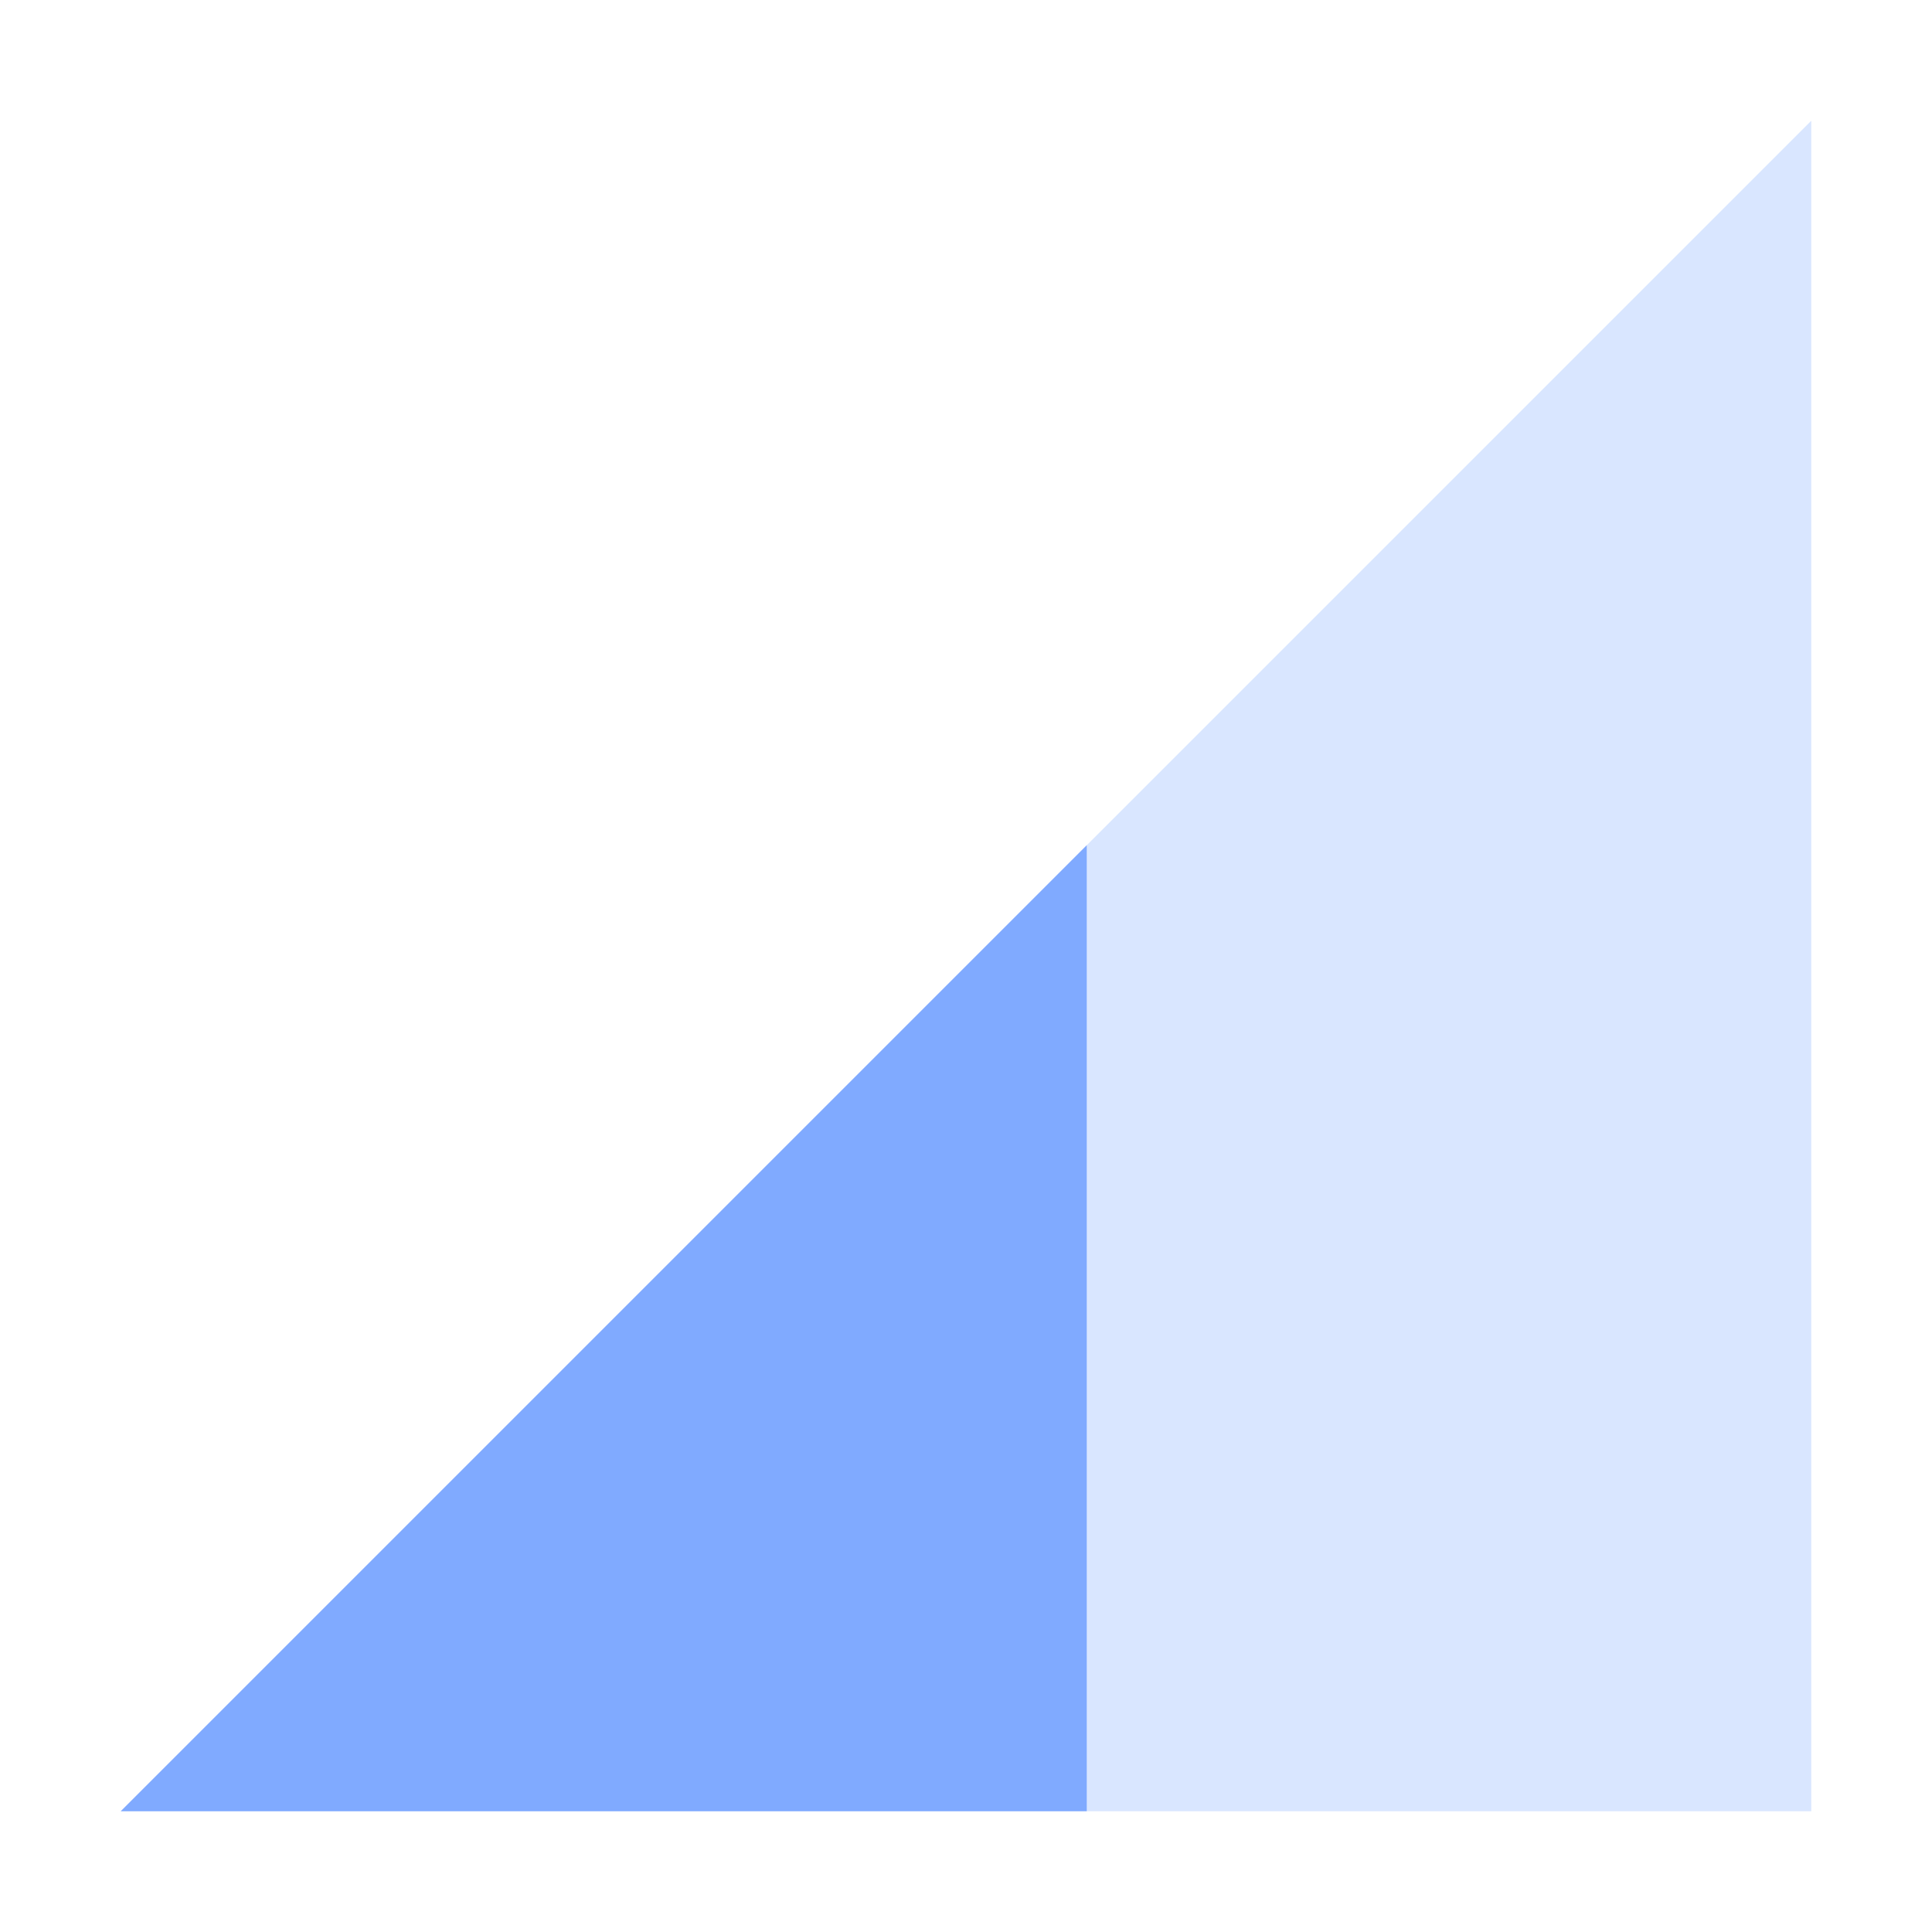 <svg xmlns="http://www.w3.org/2000/svg" width="16" height="16" version="1.1">
 <path style="opacity:0.3;fill:#80aaff" d="M 1,15 15,1 V 15 Z"/>
 <path style="fill:#80aaff" d="M 9,7 1,15 H 9 Z"/>
</svg>
